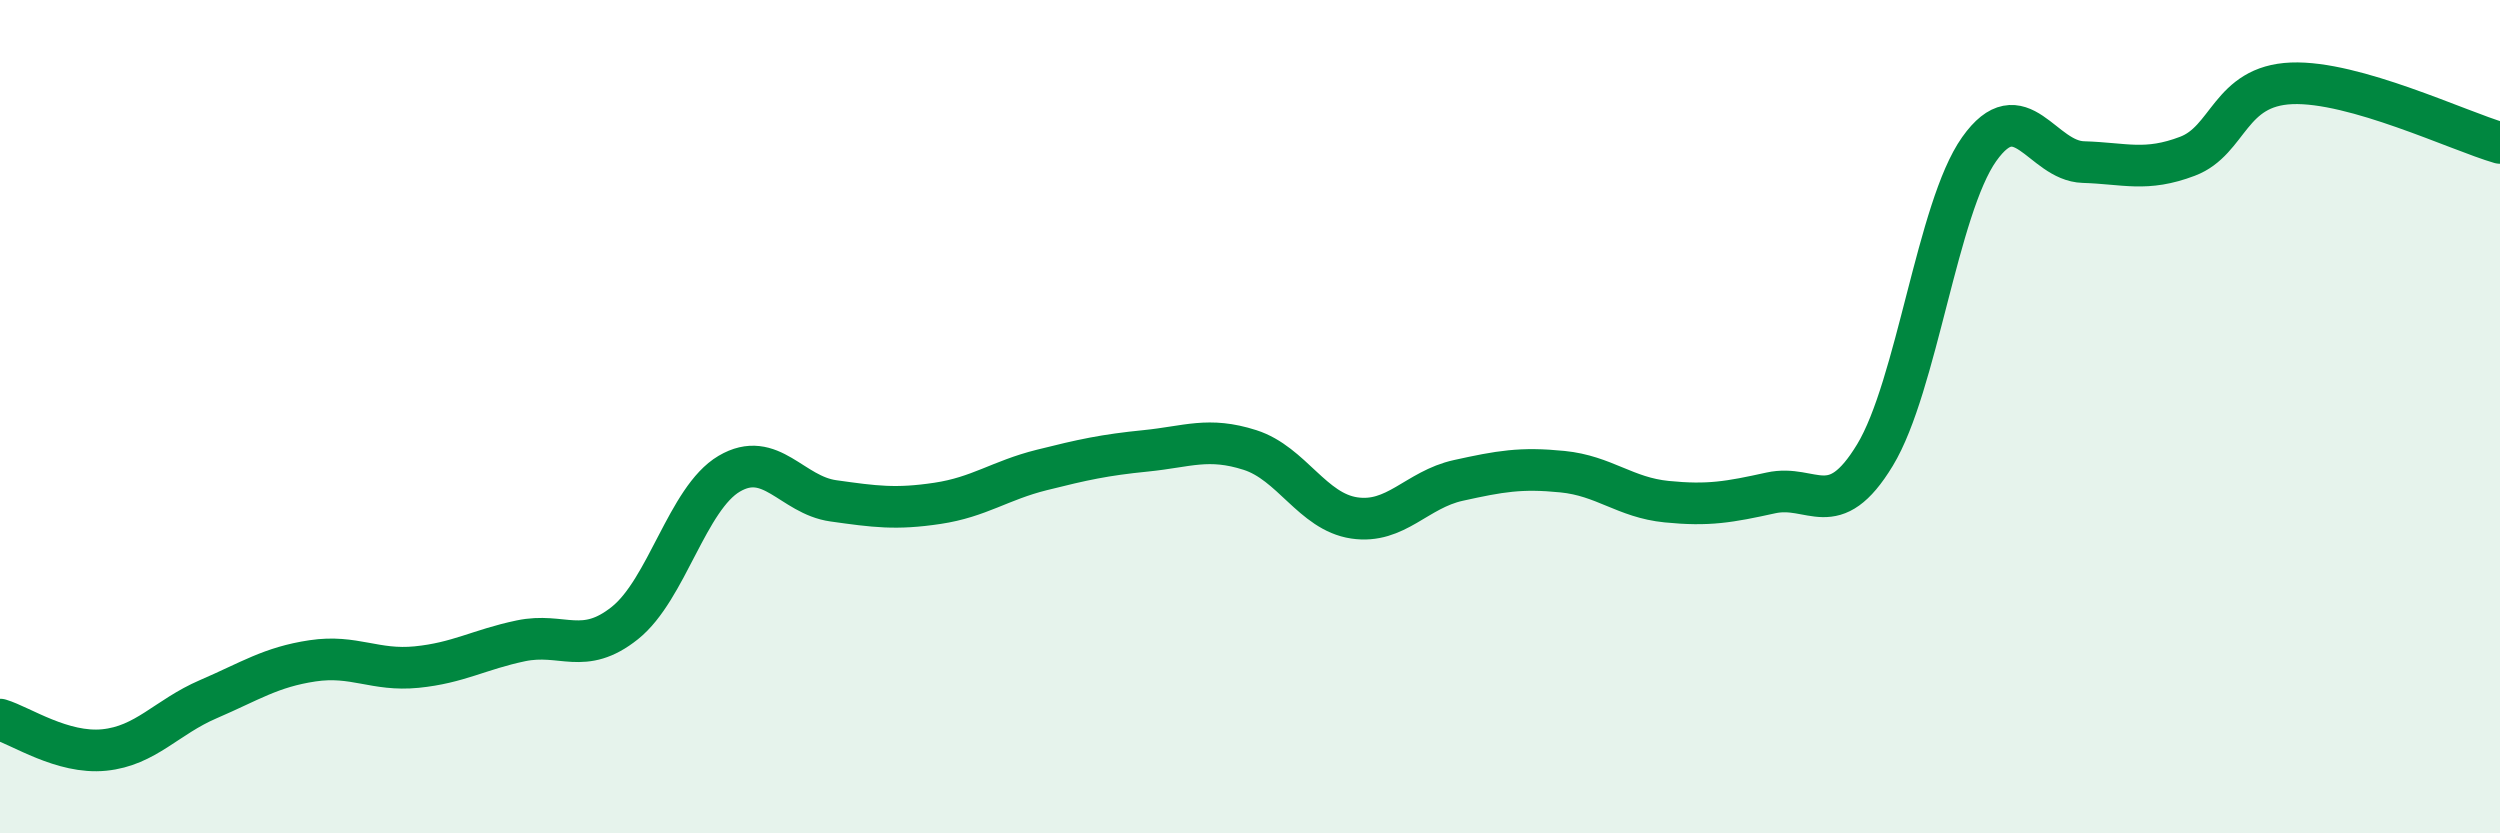 
    <svg width="60" height="20" viewBox="0 0 60 20" xmlns="http://www.w3.org/2000/svg">
      <path
        d="M 0,17.27 C 0.5,17.42 1.5,18.1 2.5,18 C 3.5,17.9 4,17.21 5,16.78 C 6,16.35 6.5,16.01 7.5,15.86 C 8.5,15.71 9,16.11 10,16.01 C 11,15.91 11.5,15.59 12.5,15.38 C 13.5,15.17 14,15.75 15,14.95 C 16,14.15 16.5,11.96 17.5,11.37 C 18.5,10.78 19,11.88 20,12.02 C 21,12.16 21.5,12.23 22.5,12.08 C 23.5,11.93 24,11.53 25,11.28 C 26,11.03 26.5,10.92 27.5,10.82 C 28.5,10.72 29,10.48 30,10.8 C 31,11.12 31.5,12.28 32.5,12.43 C 33.5,12.58 34,11.75 35,11.53 C 36,11.31 36.5,11.22 37.5,11.32 C 38.5,11.42 39,11.94 40,12.04 C 41,12.14 41.5,12.05 42.5,11.83 C 43.5,11.61 44,12.57 45,10.92 C 46,9.27 46.5,4.99 47.5,3.58 C 48.5,2.17 49,3.86 50,3.89 C 51,3.92 51.5,4.13 52.5,3.75 C 53.5,3.37 53.5,2.06 55,2 C 56.5,1.94 59,3.14 60,3.43L60 20L0 20Z"
        fill="#008740"
        opacity="0.1"
        stroke-linecap="round"
        stroke-linejoin="round"
      />
      <path
        d="M 0,17.27 C 0.5,17.42 1.5,18.1 2.5,18 C 3.5,17.9 4,17.21 5,16.78 C 6,16.35 6.5,16.01 7.5,15.86 C 8.5,15.71 9,16.11 10,16.01 C 11,15.91 11.5,15.59 12.5,15.38 C 13.5,15.17 14,15.75 15,14.95 C 16,14.15 16.5,11.96 17.5,11.37 C 18.5,10.78 19,11.88 20,12.02 C 21,12.16 21.5,12.23 22.5,12.08 C 23.5,11.93 24,11.53 25,11.28 C 26,11.03 26.5,10.92 27.5,10.82 C 28.5,10.72 29,10.48 30,10.8 C 31,11.12 31.5,12.28 32.5,12.43 C 33.5,12.58 34,11.75 35,11.53 C 36,11.31 36.5,11.22 37.5,11.32 C 38.5,11.42 39,11.94 40,12.04 C 41,12.14 41.5,12.05 42.5,11.83 C 43.5,11.61 44,12.57 45,10.92 C 46,9.27 46.5,4.99 47.5,3.58 C 48.5,2.17 49,3.86 50,3.89 C 51,3.92 51.5,4.13 52.5,3.75 C 53.5,3.37 53.5,2.06 55,2 C 56.5,1.94 59,3.14 60,3.43"
        stroke="#008740"
        stroke-width="1"
        fill="none"
        stroke-linecap="round"
        stroke-linejoin="round"
      />
    </svg>
  